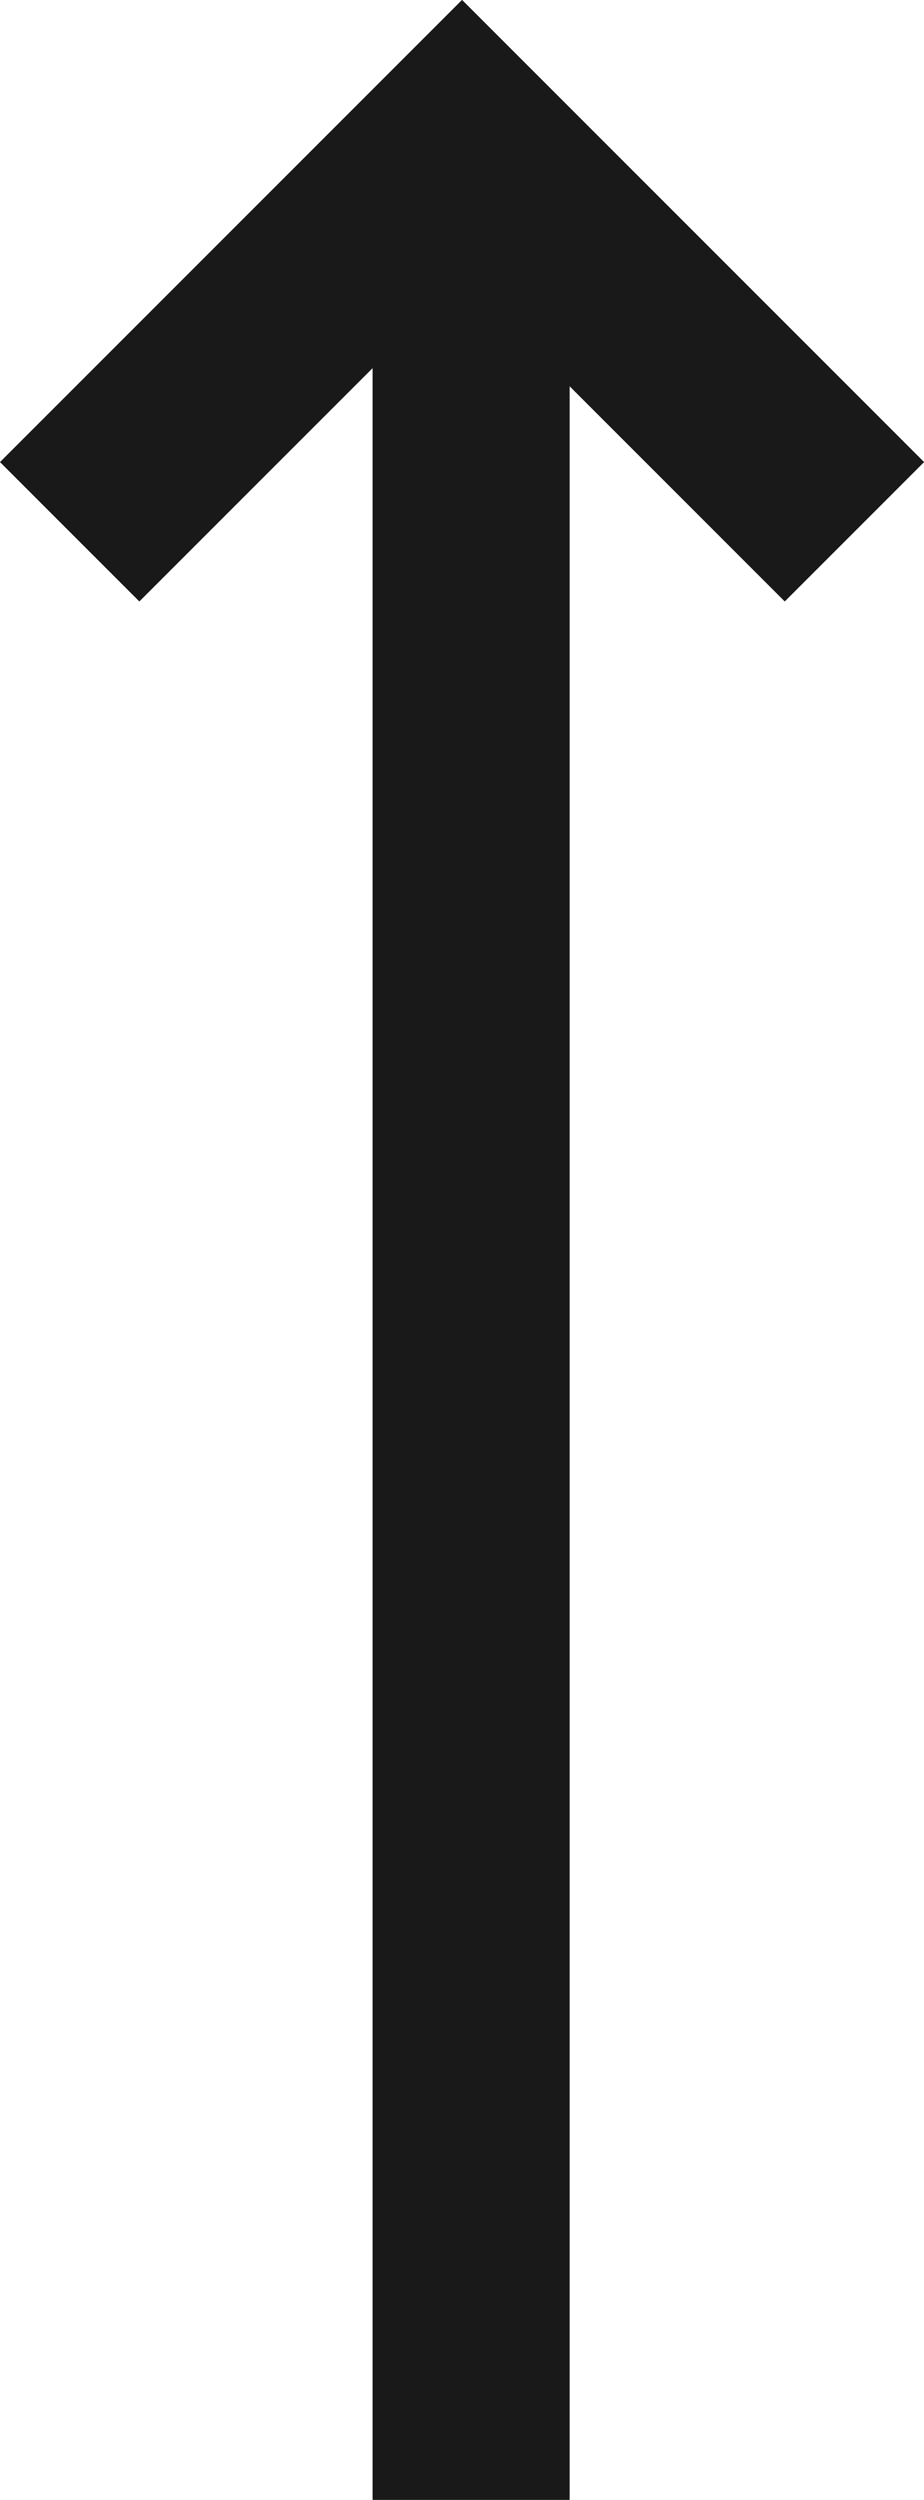 <svg xmlns="http://www.w3.org/2000/svg" viewBox="0 0 9.377 25.362">
  <g id="グループ_1112" data-name="グループ 1112" transform="translate(-1228.719 351.862) rotate(-90)">
    <path id="パス_471" data-name="パス 471" d="M544.254,1356l3.982,3.982-3.982,3.982" transform="translate(-197.787 -126.574)" fill="none" stroke="#191919" stroke-width="2"/>
    <path id="パス_540" data-name="パス 540" d="M0,0H23" transform="translate(326.5 1233.5)" fill="none" stroke="#191919" stroke-width="2"/>
  </g>
</svg>
